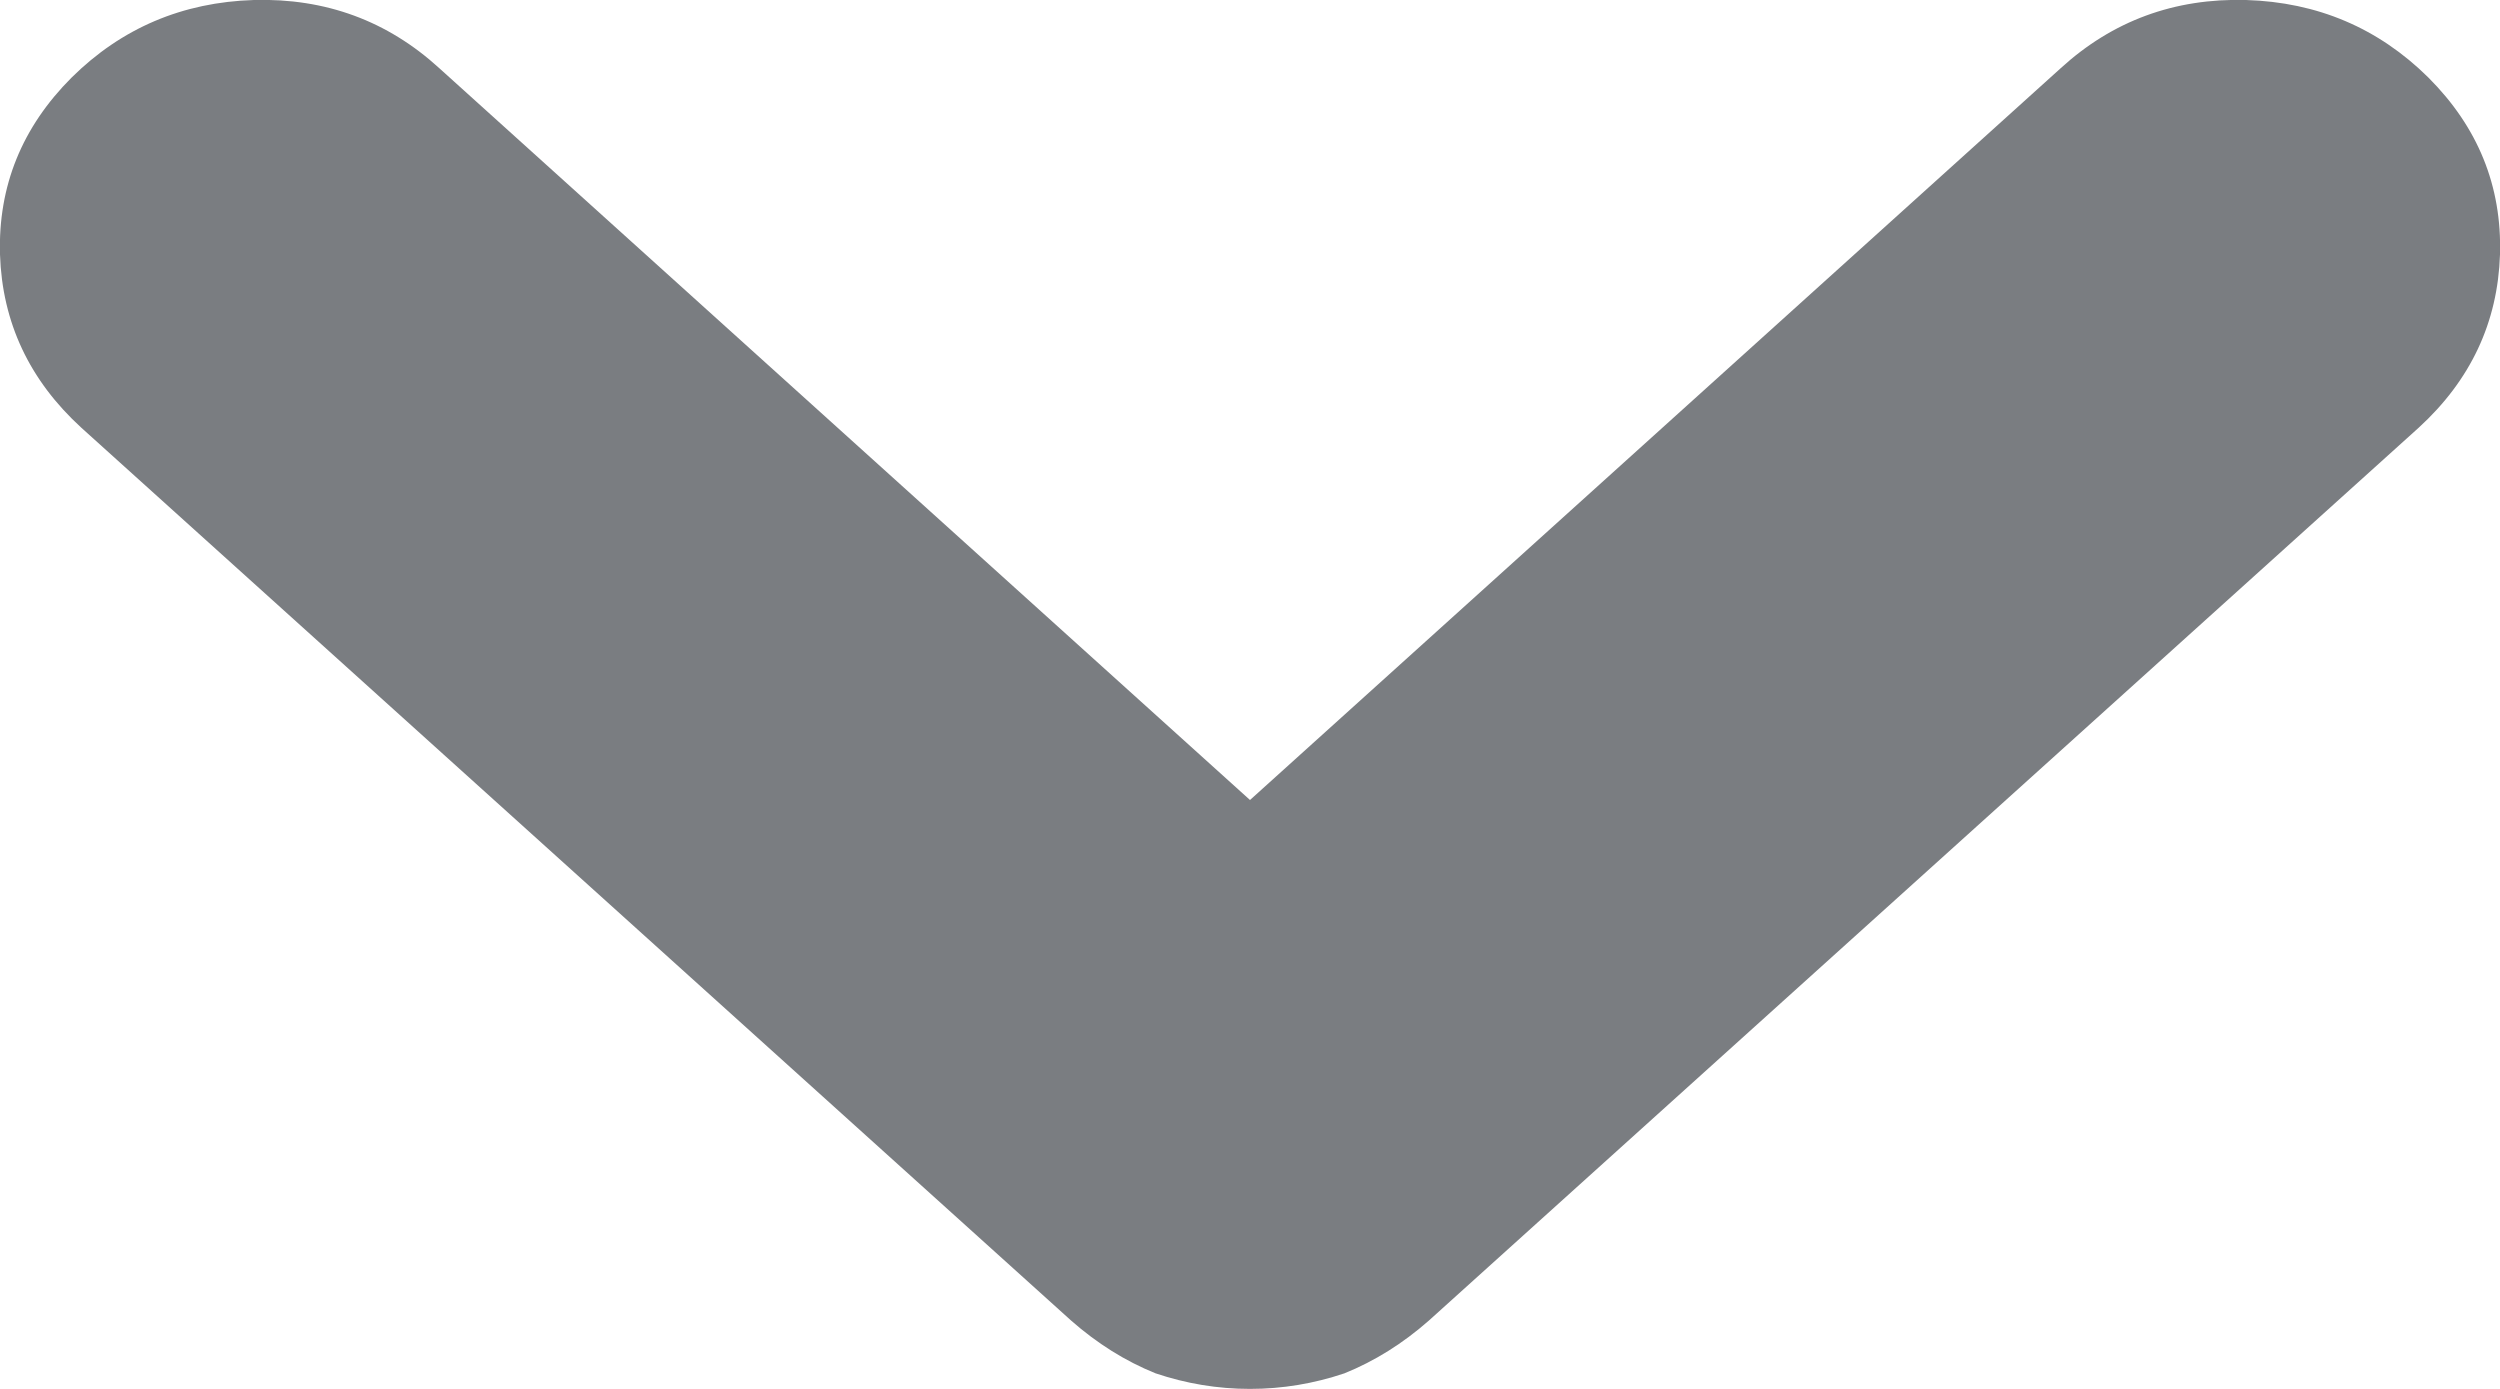 <svg width="9" height="5" viewBox="0 0 9 5" fill="none" xmlns="http://www.w3.org/2000/svg">
<path d="M8.707 1.54L5.144 4.754C5.051 4.836 4.949 4.9 4.84 4.944C4.73 4.981 4.617 5 4.5 5C4.383 5 4.27 4.981 4.16 4.944C4.051 4.9 3.949 4.836 3.856 4.754L0.293 1.54C0.106 1.369 0.008 1.161 0 0.916C-0.007 0.67 0.079 0.458 0.258 0.279C0.438 0.101 0.657 0.008 0.914 0C1.172 -0.007 1.395 0.075 1.582 0.246L4.5 2.88L7.418 0.246C7.605 0.075 7.828 -0.007 8.086 0C8.343 0.008 8.562 0.101 8.742 0.279C8.921 0.458 9.007 0.67 9 0.916C8.992 1.161 8.894 1.369 8.707 1.54Z" fill="#7A7D81"/>
</svg>
